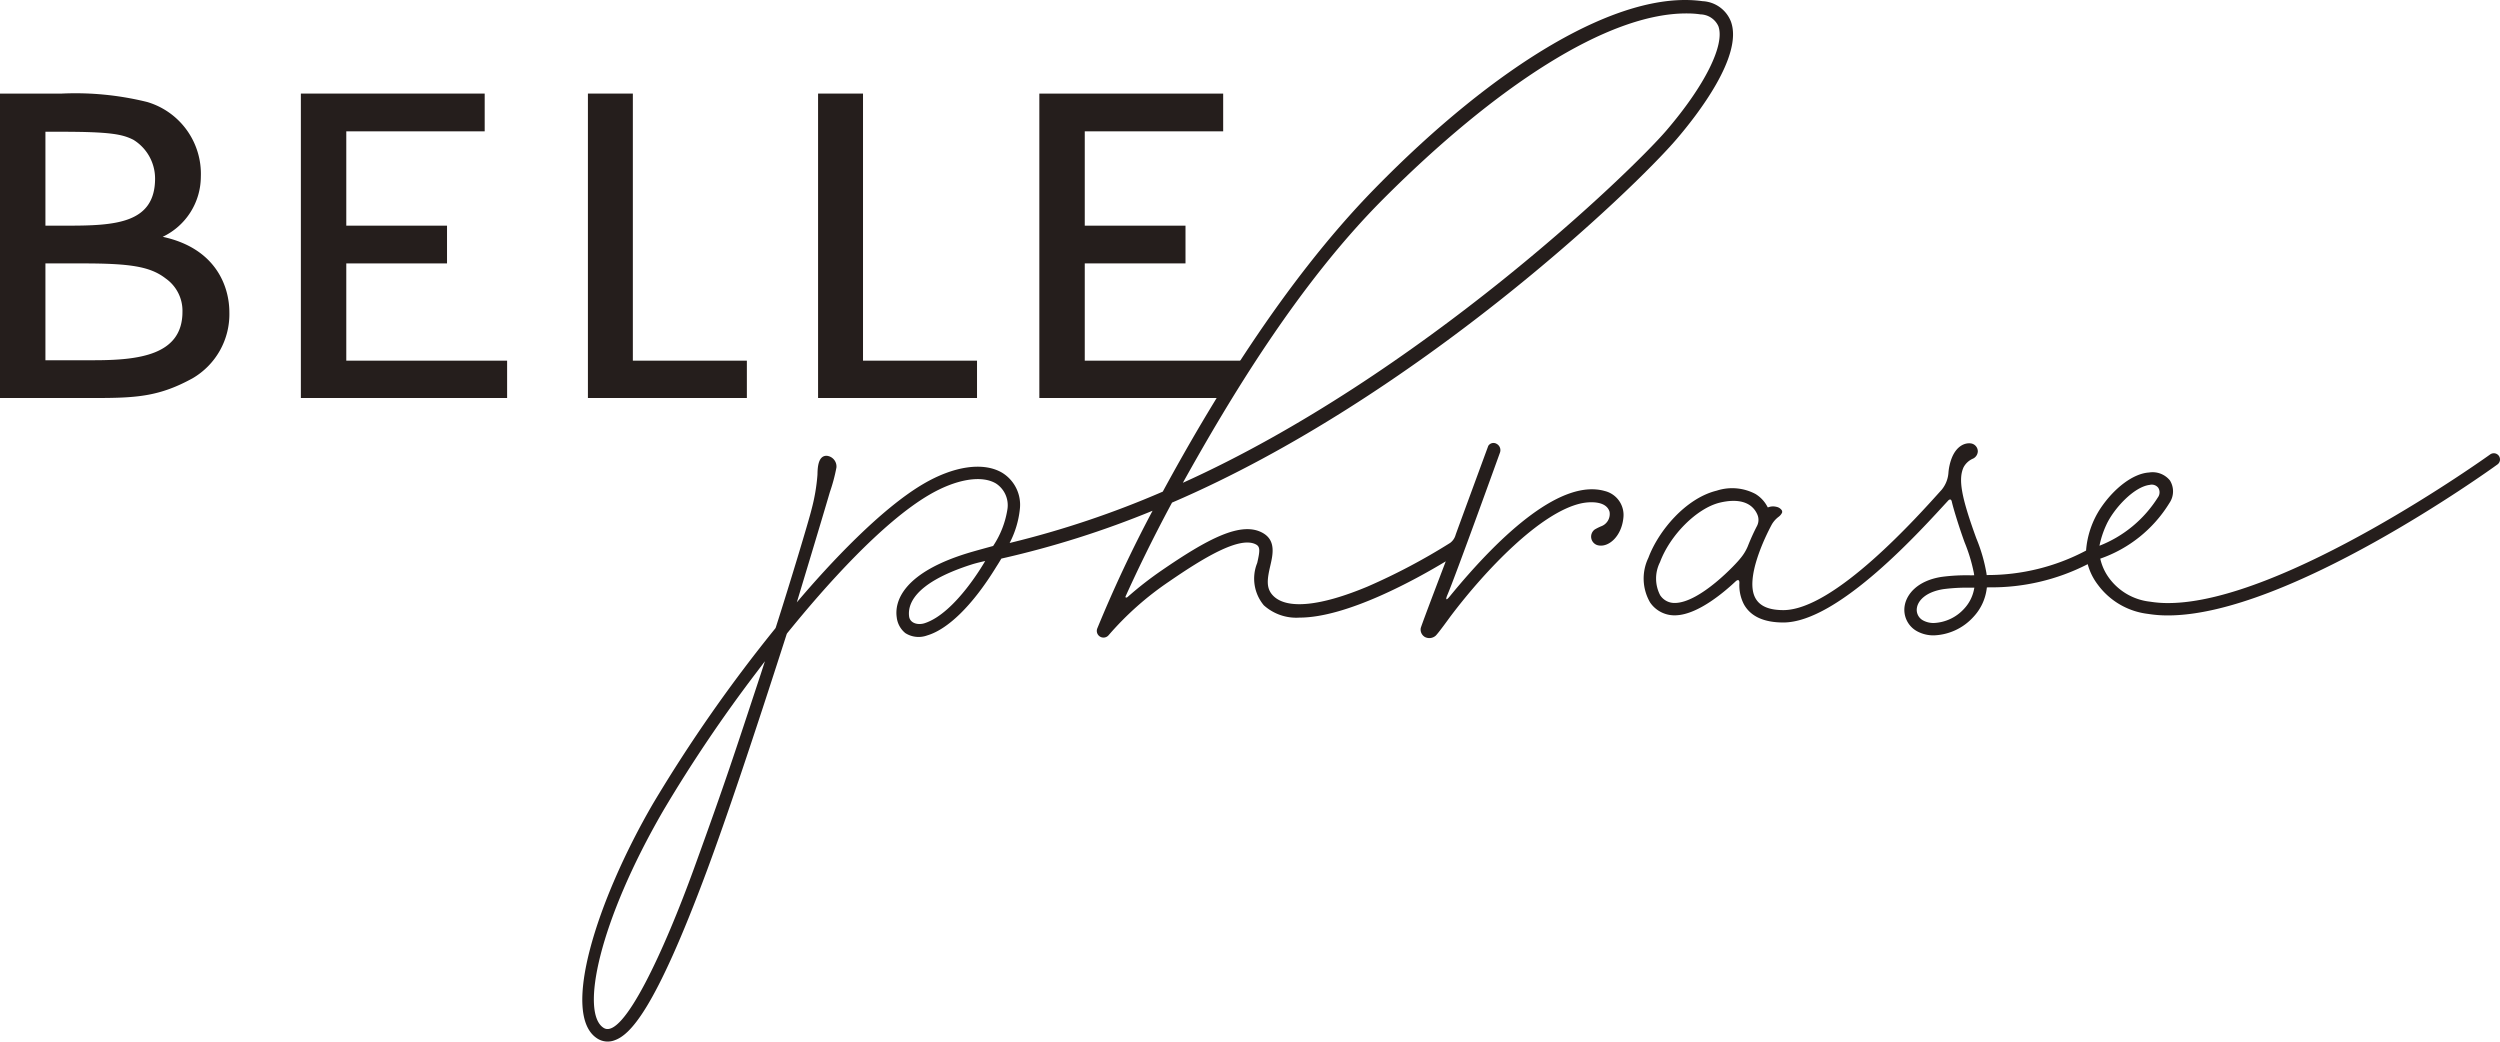 <svg xmlns="http://www.w3.org/2000/svg" width="200" height="83.323" viewBox="0 0 200 83.323"><defs><style>.cls-1{fill:#251e1c;}</style></defs><title>logo</title><g id="レイヤー_2" data-name="レイヤー 2"><g id="global-nav"><path class="cls-1" d="M13.016,18.945A5.345,5.345,0,0,0,16.067,14.146a5.995,5.995,0,0,0-4.288-5.985A23.906,23.906,0,0,0,4.945,7.486H0V31.84H7.778c3.266,0,5.046-.162,7.617-1.571a5.932,5.932,0,0,0,2.954-5.289C18.349,22.991,17.336,19.878,13.016,18.945Zm-.61-4.665c0,3.6-3.192,3.773-7.028,3.773H3.634V10.54H4.866c3.992,0,4.93.203,5.805.643A3.64,3.64,0,0,1,12.406,14.28Zm-8.772,6.793H6.558c3.818,0,5.443.232,6.699,1.206a3.159,3.159,0,0,1,1.34,2.667c0,3.472-3.504,3.873-7.094,3.873H3.634Z"/><polygon class="cls-1" points="27.703 21.073 35.762 21.073 35.762 18.053 27.703 18.053 27.703 10.507 38.775 10.507 38.775 7.486 24.069 7.486 24.069 31.84 40.569 31.84 40.569 28.853 27.703 28.853 27.703 21.073"/><polygon class="cls-1" points="50.628 7.486 47.033 7.486 47.033 31.84 59.749 31.84 59.749 28.853 50.628 28.853 50.628 7.486"/><polygon class="cls-1" points="69.041 7.486 65.446 7.486 65.446 31.84 78.162 31.84 78.162 28.853 69.041 28.853 69.041 7.486"/><polygon class="cls-1" points="86.781 28.853 86.781 21.073 94.84 21.073 94.84 18.053 86.781 18.053 86.781 10.507 97.854 10.507 97.854 7.486 83.147 7.486 83.147 31.84 98.141 31.84 99.647 28.853 86.781 28.853"/><path class="cls-1" d="M157.637,46.025a15.128,15.128,0,0,0-2.326.128c-1.929.308-2.78,1.388-2.934,2.297a1.949,1.949,0,0,0,1.016,2.065,2.738,2.738,0,0,0,1.313.314,4.478,4.478,0,0,0,3.172-1.481,4.041,4.041,0,0,0,1.052-2.202l.02-.152.153-.007a16.868,16.868,0,0,0,7.914-1.854,4.714,4.714,0,0,0,.821,1.658,5.834,5.834,0,0,0,3.998,2.32,9.892,9.892,0,0,0,1.596.123c9.573,0,25.682-11.584,26.363-12.077a.495.495,0,1,0-.58-.803c-.174.125-16.568,11.89-25.762,11.891a9.014,9.014,0,0,1-1.457-.112,4.694,4.694,0,0,1-3.291-1.92,4.136,4.136,0,0,1-.684-1.521,10.551,10.551,0,0,0,5.536-4.456,1.648,1.648,0,0,0,.033-1.805,1.787,1.787,0,0,0-1.667-.631c-1.265.078-2.781,1.238-3.861,2.835a7.097,7.097,0,0,0-1.177,3.411,16.845,16.845,0,0,1-7.951,1.957l-.022-.168a13.138,13.138,0,0,0-.811-2.779c-1.19-3.277-1.452-4.698-1.02-5.664a1.543,1.543,0,0,1,.775-.709.675.675,0,0,0,.369-.569.646.646,0,0,0-.515-.635c-.552-.094-1.218.243-1.583,1.199a4.191,4.191,0,0,0-.251,1.134,2.411,2.411,0,0,1-.533,1.358c-1.895,2.107-8.599,9.639-12.676,9.639-1.175,0-1.891-.332-2.236-.962-.853-1.554.781-4.906,1.318-5.899a2.095,2.095,0,0,1,.514-.584.909.909,0,0,0,.301-.346.255.255,0,0,0-.029-.208.685.685,0,0,0-.429-.265,1.068,1.068,0,0,0-.539.004l-.142.045-.073-.129a2.595,2.595,0,0,0-.92-.95,3.985,3.985,0,0,0-3.094-.263c-2.481.606-4.668,3.223-5.468,5.376a3.811,3.811,0,0,0,.14,3.572,2.359,2.359,0,0,0,2.095,1.023c1.787-.082,3.903-1.924,4.738-2.707.14-.131.32-.2.308.135a3.319,3.319,0,0,0,.356,1.683c.532.972,1.595,1.465,3.16,1.465,4.427,0,11.137-7.533,13.17-9.734,0,0,.233-.284.312.081.096.447.546,1.941,1.022,3.248a13.28,13.28,0,0,1,.733,2.419l.033.21Zm-2.927,3.815a1.763,1.763,0,0,1-.846-.197.956.956,0,0,1-.509-1.027c.096-.57.702-1.259,2.113-1.484a14.496,14.496,0,0,1,2.175-.116h.305l-.045.22a3.134,3.134,0,0,1-.771,1.461A3.48,3.48,0,0,1,154.71,49.84Zm-21.893-2.215a2.89,2.89,0,0,1-.017-2.651c.808-2.177,2.95-4.313,4.774-4.76,1.514-.365,2.582-.034,3.01.94a1.061,1.061,0,0,1-.037.947,17.164,17.164,0,0,0-.724,1.603,3.742,3.742,0,0,1-.609.985c-.27.36-3.205,3.536-5.23,3.548A1.363,1.363,0,0,1,132.818,47.625Zm35.14-3.966a7.487,7.487,0,0,1,.549-1.673c.597-1.3,2.213-3.05,3.474-3.195a.655.655,0,0,1,.678.229.685.685,0,0,1-.03.776A9.685,9.685,0,0,1,167.958,43.659Z"/><path class="cls-1" d="M138.473,1.725A2.56,2.56,0,0,0,136.212.095c-6.617-.928-16.507,5.037-26.279,15.039C102.666,22.573,96.78,32.406,93.022,39.331a75.6,75.6,0,0,1-12.253,4.109,7.537,7.537,0,0,0,.815-2.672A3.009,3.009,0,0,0,80.189,37.83c-1.488-.893-3.87-.564-6.357.905-3.363,1.986-7.408,6.29-10.087,9.454,0,0,1.971-6.514,2.642-8.814a13.806,13.806,0,0,0,.528-1.977.861.861,0,0,0-.768-.934c-.781-.033-.734,1.208-.751,1.532a15.168,15.168,0,0,1-.476,2.771c-.205.85-1.663,5.702-2.861,9.444l-.032.059a119.719,119.719,0,0,0-9.789,14.026c-4.502,7.747-7.404,16.889-4.466,18.777a1.538,1.538,0,0,0,1.357.163c1.262-.421,3.249-2.351,7.44-13.627,1.51-4.064,3.652-10.418,6.367-18.884l.032-.059c3.106-3.834,7.6-8.868,11.366-11.077,2.145-1.256,4.194-1.603,5.347-.908a2.078,2.078,0,0,1,.915,2.047,7.344,7.344,0,0,1-1.145,2.95s-1.077.294-1.58.438C72.074,45.767,71.57,48.23,71.738,49.383a1.898,1.898,0,0,0,.689,1.265,1.979,1.979,0,0,0,1.747.186c1.603-.474,3.583-2.307,5.555-5.531,0,0,.157-.238.378-.615a75.55,75.55,0,0,0,12.1-3.829,103.962,103.962,0,0,0-4.427,9.422.535.535,0,0,0,.916.527,24.477,24.477,0,0,1,4.811-4.272c2.713-1.866,5.66-3.68,6.97-2.98.342.183.327.497.1,1.481a3.33,3.33,0,0,0,.528,3.386,3.882,3.882,0,0,0,2.855.986c3.802-.001,9.327-3.068,11.701-4.502,0,0-1.947,5.091-2.003,5.348a.688.688,0,0,0,.339.708.769.769,0,0,0,.862-.112c.257-.257,1.074-1.402,1.242-1.623,2.744-3.622,7.115-8.229,10.383-8.957.605-.135,2.018-.248,2.281.677a1.046,1.046,0,0,1-.685,1.16,4.194,4.194,0,0,0-.497.249.711.711,0,0,0,.317,1.279c.827.14,1.818-.749,1.968-2.191a1.971,1.971,0,0,0-1.47-2.159c-3.387-.976-8.121,3.167-12.443,8.457-.258.316-.337.251-.152-.177.599-1.387,4.194-11.356,4.194-11.356a.574.574,0,0,0-.264-.701.489.489,0,0,0-.673.164s-2.543,6.909-2.61,7.114a1.188,1.188,0,0,1-.439.646,49.513,49.513,0,0,1-6.584,3.482c-3.78,1.587-6.466,1.854-7.563.754-.602-.603-.487-1.338-.244-2.39.213-.921.478-2.067-.637-2.664-1.714-.918-4.362.483-8.081,3.041a28.261,28.261,0,0,0-2.683,2.094c-.11.097-.22.065-.168-.05.838-1.855,2.081-4.463,3.712-7.492,19.522-8.385,36.887-25.019,40.364-29.077C135.768,9.216,139.477,4.466,138.473,1.725Zm-77.613,52.203c-2.148,6.504-2.764,8.443-5.319,15.493-2.387,6.587-5.681,13.757-7.234,12.818-1.914-1.157-.406-8.508,4.788-17.446A115.29,115.29,0,0,1,60.541,53.761l.652-.861Zm13.118-4.074c-.536.175-1.189.014-1.252-.557-.083-.741.105-2.579,5.032-4.147.384-.122,1.057-.271,1.057-.271S76.469,49.042,73.977,49.854ZM133.314,10.435c-2.796,3.262-19.714,19.622-38.685,28.189,3.712-6.663,9.209-15.877,16.051-22.724,8.873-8.881,17.933-14.921,24.374-14.824a6.899,6.899,0,0,1,.988.075,1.614,1.614,0,0,1,1.427.943C138.014,3.581,136.383,6.855,133.314,10.435Z"/></g></g></svg>